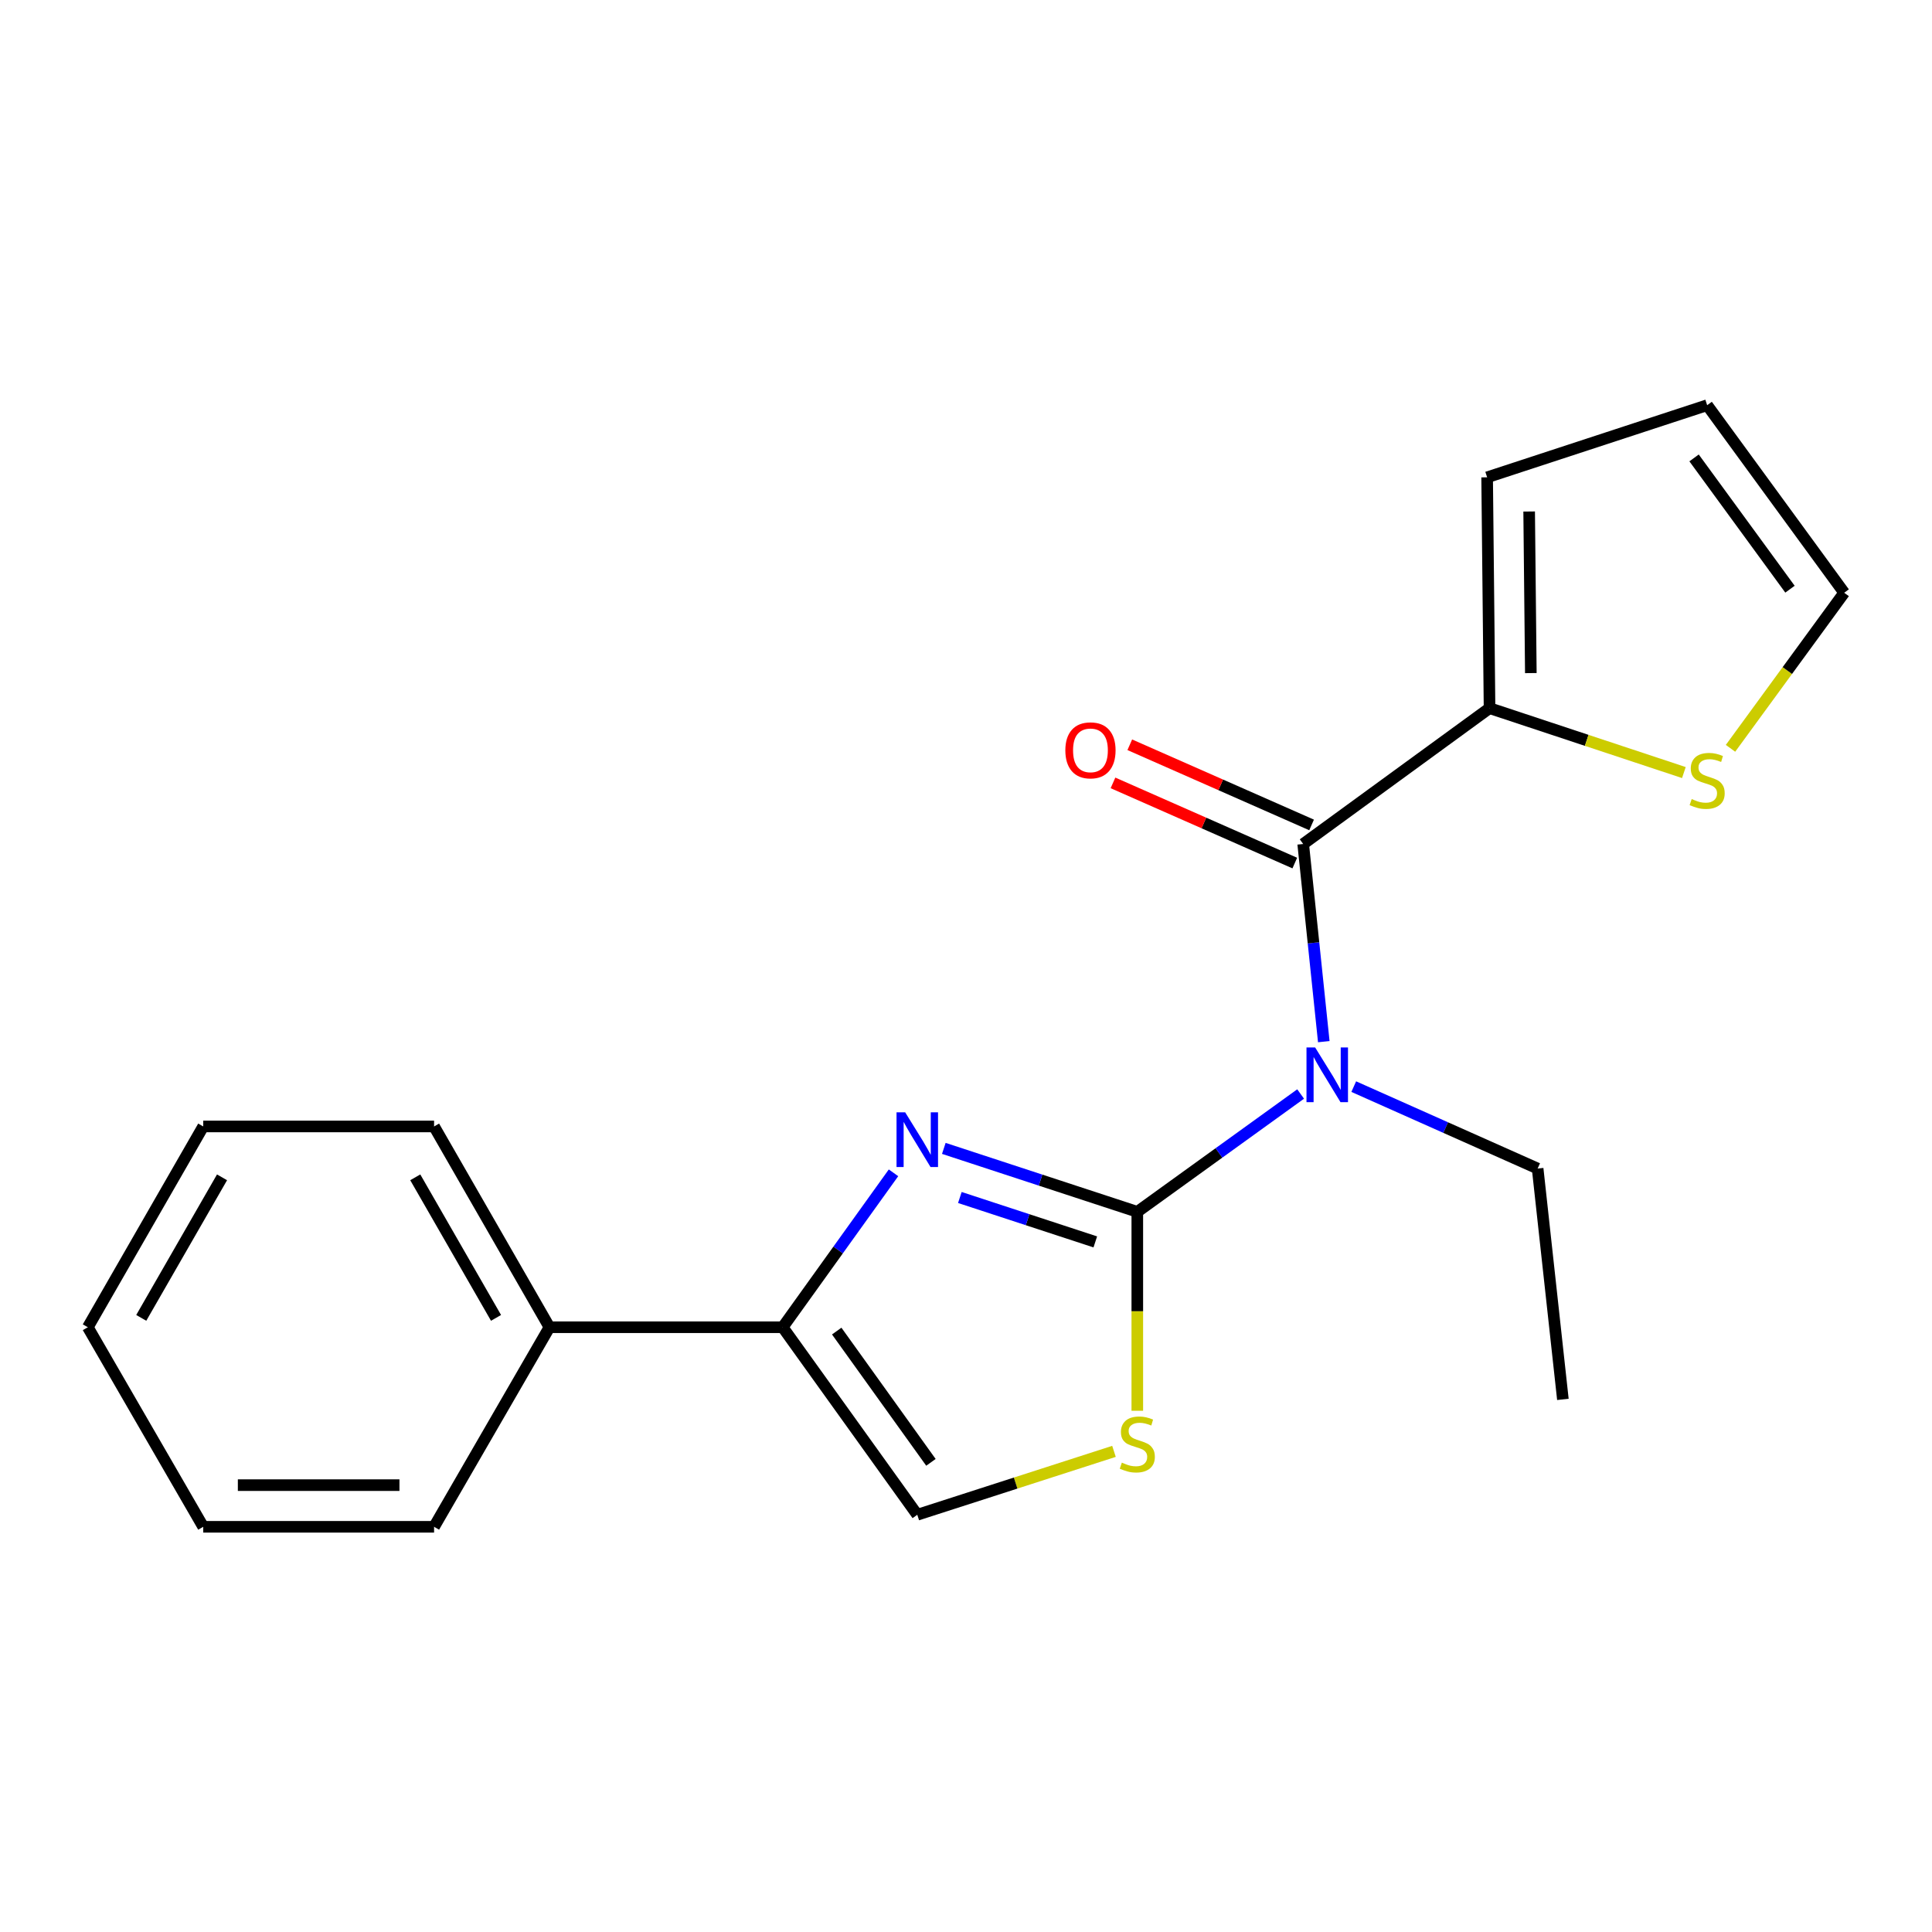 <?xml version='1.0' encoding='iso-8859-1'?>
<svg version='1.1' baseProfile='full'
              xmlns='http://www.w3.org/2000/svg'
                      xmlns:rdkit='http://www.rdkit.org/xml'
                      xmlns:xlink='http://www.w3.org/1999/xlink'
                  xml:space='preserve'
width='1000px' height='1000px' viewBox='0 0 1000 1000'>
<!-- END OF HEADER -->
<rect style='opacity:1.0;fill:#FFFFFF;stroke:none' width='1000' height='1000' x='0' y='0'> </rect>
<path class='bond-0' d='M 588.666,627.243 L 538.592,610.824' style='fill:none;fill-rule:evenodd;stroke:#000000;stroke-width:6px;stroke-linecap:butt;stroke-linejoin:miter;stroke-opacity:1' />
<path class='bond-0' d='M 538.592,610.824 L 488.518,594.404' style='fill:none;fill-rule:evenodd;stroke:#0000FF;stroke-width:6px;stroke-linecap:butt;stroke-linejoin:miter;stroke-opacity:1' />
<path class='bond-0' d='M 566.925,642.808 L 531.873,631.315' style='fill:none;fill-rule:evenodd;stroke:#000000;stroke-width:6px;stroke-linecap:butt;stroke-linejoin:miter;stroke-opacity:1' />
<path class='bond-0' d='M 531.873,631.315 L 496.821,619.821' style='fill:none;fill-rule:evenodd;stroke:#0000FF;stroke-width:6px;stroke-linecap:butt;stroke-linejoin:miter;stroke-opacity:1' />
<path class='bond-1' d='M 588.666,627.243 L 630.936,596.748' style='fill:none;fill-rule:evenodd;stroke:#000000;stroke-width:6px;stroke-linecap:butt;stroke-linejoin:miter;stroke-opacity:1' />
<path class='bond-1' d='M 630.936,596.748 L 673.206,566.254' style='fill:none;fill-rule:evenodd;stroke:#0000FF;stroke-width:6px;stroke-linecap:butt;stroke-linejoin:miter;stroke-opacity:1' />
<path class='bond-4' d='M 588.666,627.243 L 588.666,678.727' style='fill:none;fill-rule:evenodd;stroke:#000000;stroke-width:6px;stroke-linecap:butt;stroke-linejoin:miter;stroke-opacity:1' />
<path class='bond-4' d='M 588.666,678.727 L 588.666,730.212' style='fill:none;fill-rule:evenodd;stroke:#CCCC00;stroke-width:6px;stroke-linecap:butt;stroke-linejoin:miter;stroke-opacity:1' />
<path class='bond-3' d='M 462.476,607.048 L 433.796,647.012' style='fill:none;fill-rule:evenodd;stroke:#0000FF;stroke-width:6px;stroke-linecap:butt;stroke-linejoin:miter;stroke-opacity:1' />
<path class='bond-3' d='M 433.796,647.012 L 405.116,686.977' style='fill:none;fill-rule:evenodd;stroke:#000000;stroke-width:6px;stroke-linecap:butt;stroke-linejoin:miter;stroke-opacity:1' />
<path class='bond-2' d='M 685.189,539.157 L 679.859,488.004' style='fill:none;fill-rule:evenodd;stroke:#0000FF;stroke-width:6px;stroke-linecap:butt;stroke-linejoin:miter;stroke-opacity:1' />
<path class='bond-2' d='M 679.859,488.004 L 674.529,436.852' style='fill:none;fill-rule:evenodd;stroke:#000000;stroke-width:6px;stroke-linecap:butt;stroke-linejoin:miter;stroke-opacity:1' />
<path class='bond-13' d='M 700.697,562.433 L 748.288,583.636' style='fill:none;fill-rule:evenodd;stroke:#0000FF;stroke-width:6px;stroke-linecap:butt;stroke-linejoin:miter;stroke-opacity:1' />
<path class='bond-13' d='M 748.288,583.636 L 795.878,604.84' style='fill:none;fill-rule:evenodd;stroke:#000000;stroke-width:6px;stroke-linecap:butt;stroke-linejoin:miter;stroke-opacity:1' />
<path class='bond-5' d='M 674.529,436.852 L 770.983,366.539' style='fill:none;fill-rule:evenodd;stroke:#000000;stroke-width:6px;stroke-linecap:butt;stroke-linejoin:miter;stroke-opacity:1' />
<path class='bond-8' d='M 678.88,426.986 L 631.829,406.238' style='fill:none;fill-rule:evenodd;stroke:#000000;stroke-width:6px;stroke-linecap:butt;stroke-linejoin:miter;stroke-opacity:1' />
<path class='bond-8' d='M 631.829,406.238 L 584.777,385.489' style='fill:none;fill-rule:evenodd;stroke:#FF0000;stroke-width:6px;stroke-linecap:butt;stroke-linejoin:miter;stroke-opacity:1' />
<path class='bond-8' d='M 670.179,446.717 L 623.128,425.969' style='fill:none;fill-rule:evenodd;stroke:#000000;stroke-width:6px;stroke-linecap:butt;stroke-linejoin:miter;stroke-opacity:1' />
<path class='bond-8' d='M 623.128,425.969 L 576.076,405.22' style='fill:none;fill-rule:evenodd;stroke:#FF0000;stroke-width:6px;stroke-linecap:butt;stroke-linejoin:miter;stroke-opacity:1' />
<path class='bond-10' d='M 405.116,686.977 L 284.402,686.977' style='fill:none;fill-rule:evenodd;stroke:#000000;stroke-width:6px;stroke-linecap:butt;stroke-linejoin:miter;stroke-opacity:1' />
<path class='bond-20' d='M 405.116,686.977 L 474.781,784.041' style='fill:none;fill-rule:evenodd;stroke:#000000;stroke-width:6px;stroke-linecap:butt;stroke-linejoin:miter;stroke-opacity:1' />
<path class='bond-20' d='M 433.085,688.963 L 481.851,756.908' style='fill:none;fill-rule:evenodd;stroke:#000000;stroke-width:6px;stroke-linecap:butt;stroke-linejoin:miter;stroke-opacity:1' />
<path class='bond-6' d='M 576.595,751.225 L 525.688,767.633' style='fill:none;fill-rule:evenodd;stroke:#CCCC00;stroke-width:6px;stroke-linecap:butt;stroke-linejoin:miter;stroke-opacity:1' />
<path class='bond-6' d='M 525.688,767.633 L 474.781,784.041' style='fill:none;fill-rule:evenodd;stroke:#000000;stroke-width:6px;stroke-linecap:butt;stroke-linejoin:miter;stroke-opacity:1' />
<path class='bond-7' d='M 770.983,366.539 L 821.279,383.208' style='fill:none;fill-rule:evenodd;stroke:#000000;stroke-width:6px;stroke-linecap:butt;stroke-linejoin:miter;stroke-opacity:1' />
<path class='bond-7' d='M 821.279,383.208 L 871.575,399.877' style='fill:none;fill-rule:evenodd;stroke:#CCCC00;stroke-width:6px;stroke-linecap:butt;stroke-linejoin:miter;stroke-opacity:1' />
<path class='bond-9' d='M 770.983,366.539 L 769.737,247.059' style='fill:none;fill-rule:evenodd;stroke:#000000;stroke-width:6px;stroke-linecap:butt;stroke-linejoin:miter;stroke-opacity:1' />
<path class='bond-9' d='M 792.359,348.392 L 791.487,264.757' style='fill:none;fill-rule:evenodd;stroke:#000000;stroke-width:6px;stroke-linecap:butt;stroke-linejoin:miter;stroke-opacity:1' />
<path class='bond-11' d='M 895.707,387.33 L 925.126,347.068' style='fill:none;fill-rule:evenodd;stroke:#CCCC00;stroke-width:6px;stroke-linecap:butt;stroke-linejoin:miter;stroke-opacity:1' />
<path class='bond-11' d='M 925.126,347.068 L 954.545,306.805' style='fill:none;fill-rule:evenodd;stroke:#000000;stroke-width:6px;stroke-linecap:butt;stroke-linejoin:miter;stroke-opacity:1' />
<path class='bond-12' d='M 769.737,247.059 L 883.622,209.729' style='fill:none;fill-rule:evenodd;stroke:#000000;stroke-width:6px;stroke-linecap:butt;stroke-linejoin:miter;stroke-opacity:1' />
<path class='bond-14' d='M 284.402,686.977 L 224.68,583.048' style='fill:none;fill-rule:evenodd;stroke:#000000;stroke-width:6px;stroke-linecap:butt;stroke-linejoin:miter;stroke-opacity:1' />
<path class='bond-14' d='M 256.746,682.132 L 214.941,609.381' style='fill:none;fill-rule:evenodd;stroke:#000000;stroke-width:6px;stroke-linecap:butt;stroke-linejoin:miter;stroke-opacity:1' />
<path class='bond-15' d='M 284.402,686.977 L 224.68,790.271' style='fill:none;fill-rule:evenodd;stroke:#000000;stroke-width:6px;stroke-linecap:butt;stroke-linejoin:miter;stroke-opacity:1' />
<path class='bond-21' d='M 954.545,306.805 L 883.622,209.729' style='fill:none;fill-rule:evenodd;stroke:#000000;stroke-width:6px;stroke-linecap:butt;stroke-linejoin:miter;stroke-opacity:1' />
<path class='bond-21' d='M 926.494,304.965 L 876.848,237.012' style='fill:none;fill-rule:evenodd;stroke:#000000;stroke-width:6px;stroke-linecap:butt;stroke-linejoin:miter;stroke-opacity:1' />
<path class='bond-16' d='M 795.878,604.84 L 808.949,724.32' style='fill:none;fill-rule:evenodd;stroke:#000000;stroke-width:6px;stroke-linecap:butt;stroke-linejoin:miter;stroke-opacity:1' />
<path class='bond-18' d='M 224.68,583.048 L 105.188,583.048' style='fill:none;fill-rule:evenodd;stroke:#000000;stroke-width:6px;stroke-linecap:butt;stroke-linejoin:miter;stroke-opacity:1' />
<path class='bond-17' d='M 224.68,790.271 L 105.188,790.271' style='fill:none;fill-rule:evenodd;stroke:#000000;stroke-width:6px;stroke-linecap:butt;stroke-linejoin:miter;stroke-opacity:1' />
<path class='bond-17' d='M 206.756,768.707 L 123.112,768.707' style='fill:none;fill-rule:evenodd;stroke:#000000;stroke-width:6px;stroke-linecap:butt;stroke-linejoin:miter;stroke-opacity:1' />
<path class='bond-19' d='M 105.188,790.271 L 45.455,686.977' style='fill:none;fill-rule:evenodd;stroke:#000000;stroke-width:6px;stroke-linecap:butt;stroke-linejoin:miter;stroke-opacity:1' />
<path class='bond-22' d='M 105.188,583.048 L 45.455,686.977' style='fill:none;fill-rule:evenodd;stroke:#000000;stroke-width:6px;stroke-linecap:butt;stroke-linejoin:miter;stroke-opacity:1' />
<path class='bond-22' d='M 114.925,609.383 L 73.111,682.133' style='fill:none;fill-rule:evenodd;stroke:#000000;stroke-width:6px;stroke-linecap:butt;stroke-linejoin:miter;stroke-opacity:1' />
<path  class='atom-1' d='M 468.521 575.74
L 477.801 590.74
Q 478.721 592.22, 480.201 594.9
Q 481.681 597.58, 481.761 597.74
L 481.761 575.74
L 485.521 575.74
L 485.521 604.06
L 481.641 604.06
L 471.681 587.66
Q 470.521 585.74, 469.281 583.54
Q 468.081 581.34, 467.721 580.66
L 467.721 604.06
L 464.041 604.06
L 464.041 575.74
L 468.521 575.74
' fill='#0000FF'/>
<path  class='atom-2' d='M 680.717 542.16
L 689.997 557.16
Q 690.917 558.64, 692.397 561.32
Q 693.877 564, 693.957 564.16
L 693.957 542.16
L 697.717 542.16
L 697.717 570.48
L 693.837 570.48
L 683.877 554.08
Q 682.717 552.16, 681.477 549.96
Q 680.277 547.76, 679.917 547.08
L 679.917 570.48
L 676.237 570.48
L 676.237 542.16
L 680.717 542.16
' fill='#0000FF'/>
<path  class='atom-5' d='M 580.666 757.054
Q 580.986 757.174, 582.306 757.734
Q 583.626 758.294, 585.066 758.654
Q 586.546 758.974, 587.986 758.974
Q 590.666 758.974, 592.226 757.694
Q 593.786 756.374, 593.786 754.094
Q 593.786 752.534, 592.986 751.574
Q 592.226 750.614, 591.026 750.094
Q 589.826 749.574, 587.826 748.974
Q 585.306 748.214, 583.786 747.494
Q 582.306 746.774, 581.226 745.254
Q 580.186 743.734, 580.186 741.174
Q 580.186 737.614, 582.586 735.414
Q 585.026 733.214, 589.826 733.214
Q 593.106 733.214, 596.826 734.774
L 595.906 737.854
Q 592.506 736.454, 589.946 736.454
Q 587.186 736.454, 585.666 737.614
Q 584.146 738.734, 584.186 740.694
Q 584.186 742.214, 584.946 743.134
Q 585.746 744.054, 586.866 744.574
Q 588.026 745.094, 589.946 745.694
Q 592.506 746.494, 594.026 747.294
Q 595.546 748.094, 596.626 749.734
Q 597.746 751.334, 597.746 754.094
Q 597.746 758.014, 595.106 760.134
Q 592.506 762.214, 588.146 762.214
Q 585.626 762.214, 583.706 761.654
Q 581.826 761.134, 579.586 760.214
L 580.666 757.054
' fill='#CCCC00'/>
<path  class='atom-8' d='M 875.622 413.59
Q 875.942 413.71, 877.262 414.27
Q 878.582 414.83, 880.022 415.19
Q 881.502 415.51, 882.942 415.51
Q 885.622 415.51, 887.182 414.23
Q 888.742 412.91, 888.742 410.63
Q 888.742 409.07, 887.942 408.11
Q 887.182 407.15, 885.982 406.63
Q 884.782 406.11, 882.782 405.51
Q 880.262 404.75, 878.742 404.03
Q 877.262 403.31, 876.182 401.79
Q 875.142 400.27, 875.142 397.71
Q 875.142 394.15, 877.542 391.95
Q 879.982 389.75, 884.782 389.75
Q 888.062 389.75, 891.782 391.31
L 890.862 394.39
Q 887.462 392.99, 884.902 392.99
Q 882.142 392.99, 880.622 394.15
Q 879.102 395.27, 879.142 397.23
Q 879.142 398.75, 879.902 399.67
Q 880.702 400.59, 881.822 401.11
Q 882.982 401.63, 884.902 402.23
Q 887.462 403.03, 888.982 403.83
Q 890.502 404.63, 891.582 406.27
Q 892.702 407.87, 892.702 410.63
Q 892.702 414.55, 890.062 416.67
Q 887.462 418.75, 883.102 418.75
Q 880.582 418.75, 878.662 418.19
Q 876.782 417.67, 874.542 416.75
L 875.622 413.59
' fill='#CCCC00'/>
<path  class='atom-9' d='M 551.418 388.375
Q 551.418 381.575, 554.778 377.775
Q 558.138 373.975, 564.418 373.975
Q 570.698 373.975, 574.058 377.775
Q 577.418 381.575, 577.418 388.375
Q 577.418 395.255, 574.018 399.175
Q 570.618 403.055, 564.418 403.055
Q 558.178 403.055, 554.778 399.175
Q 551.418 395.295, 551.418 388.375
M 564.418 399.855
Q 568.738 399.855, 571.058 396.975
Q 573.418 394.055, 573.418 388.375
Q 573.418 382.815, 571.058 380.015
Q 568.738 377.175, 564.418 377.175
Q 560.098 377.175, 557.738 379.975
Q 555.418 382.775, 555.418 388.375
Q 555.418 394.095, 557.738 396.975
Q 560.098 399.855, 564.418 399.855
' fill='#FF0000'/>
</svg>
